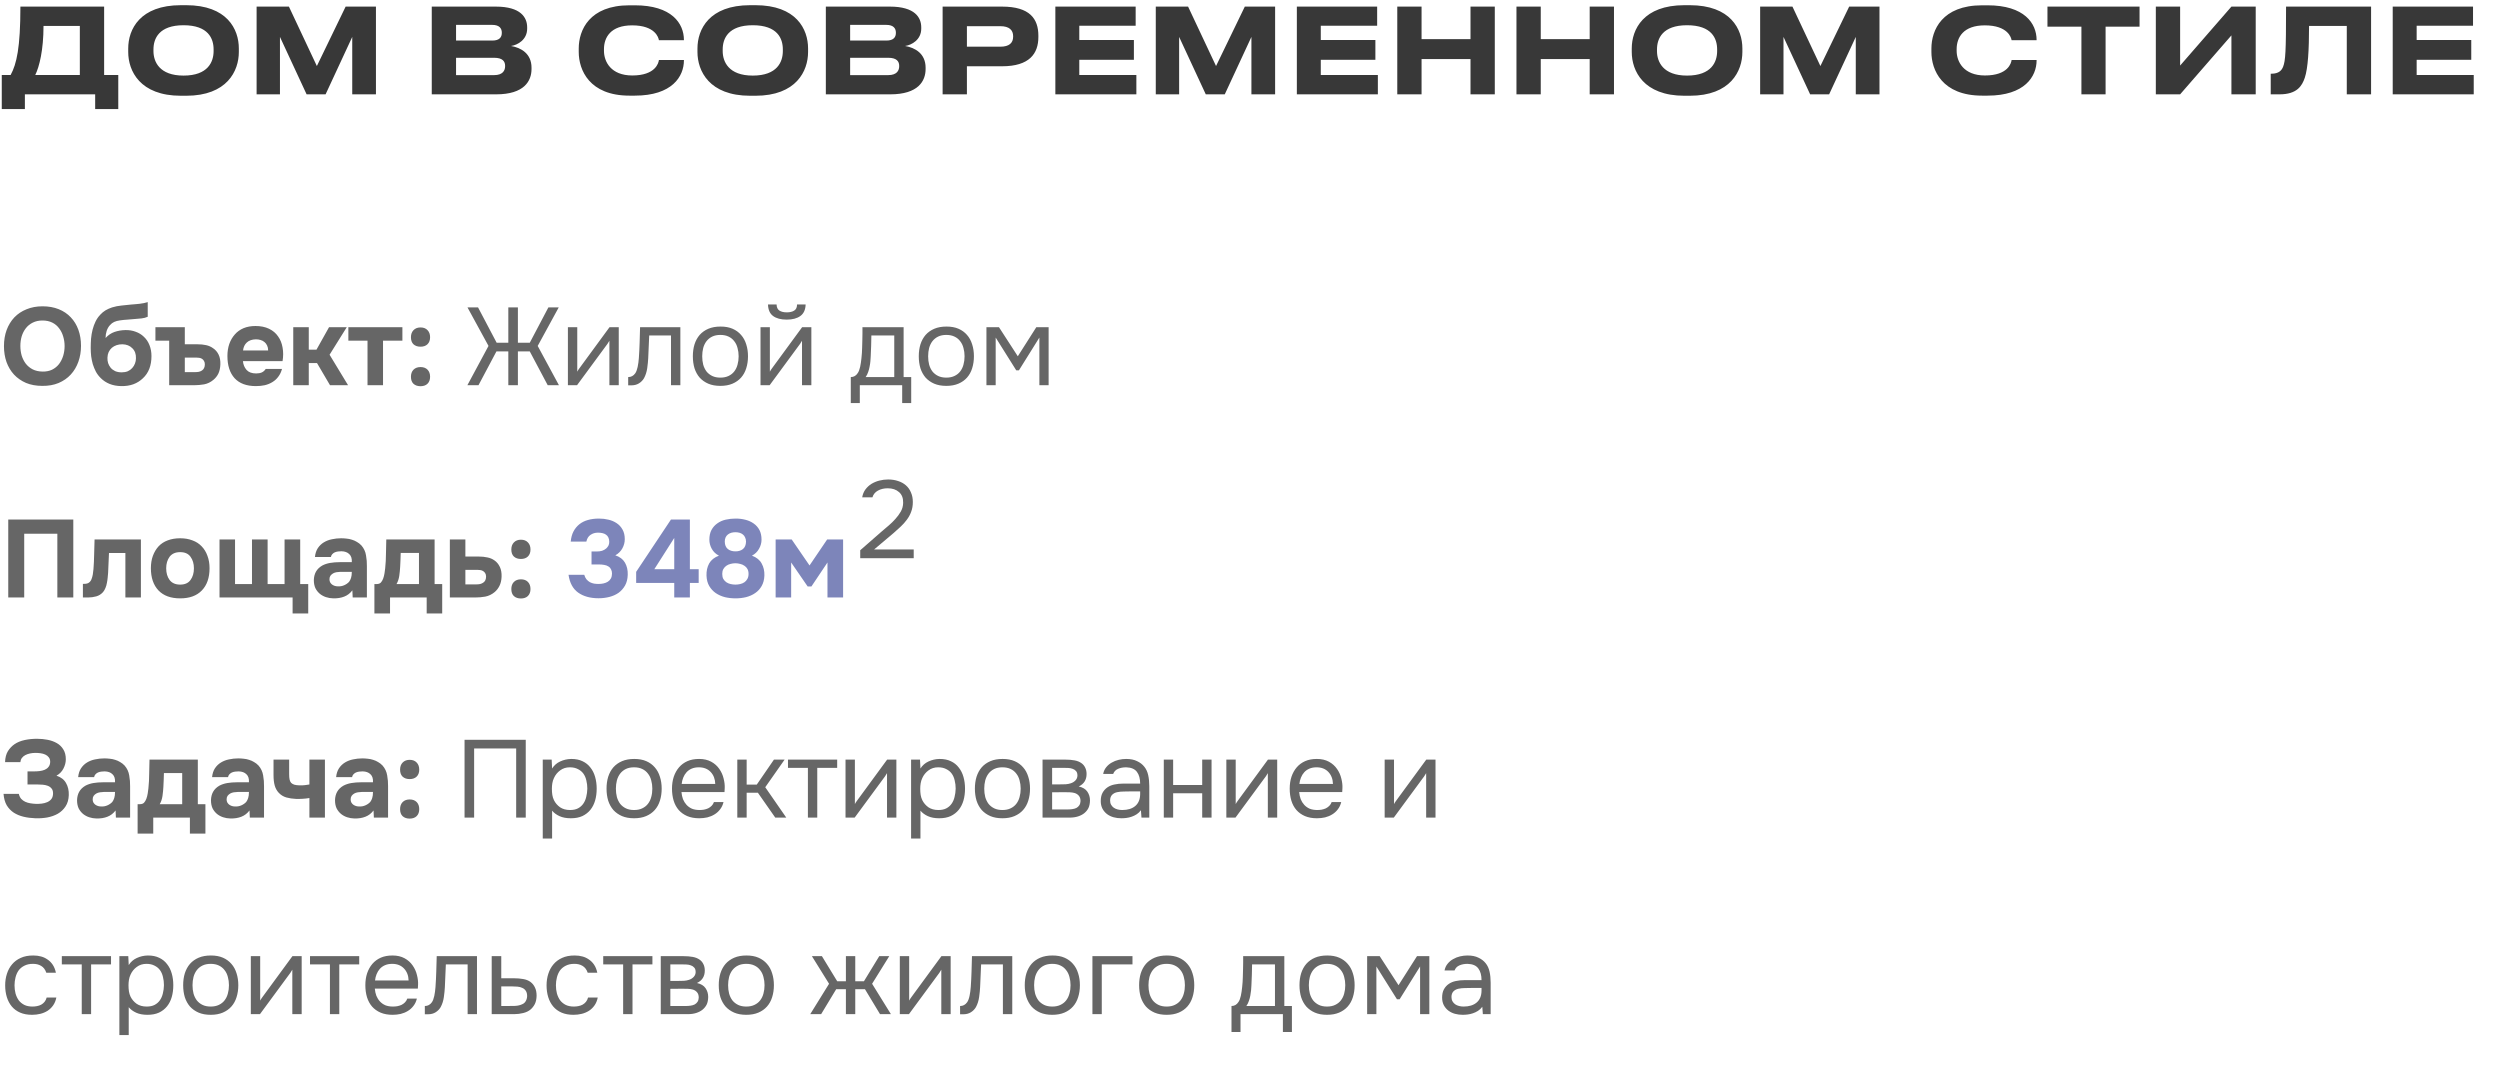 <?xml version="1.0" encoding="UTF-8"?> <svg xmlns="http://www.w3.org/2000/svg" width="318" height="136" viewBox="0 0 318 136" fill="none"><path d="M0.225 9.54H1.35C2.115 8.145 2.595 6.06 2.595 0.84H13.245V9.54H15.045V13.875H12.105V12H3.165V13.875H0.225V9.54ZM4.485 9.54H10.155V3.3H5.535C5.535 6.345 5.01 8.475 4.485 9.54ZM23.015 0.66H23.675C28.895 0.66 30.38 3.72 30.38 6.165V6.615C30.38 9.015 28.895 12.18 23.675 12.18H23.015C17.795 12.18 16.31 9.015 16.31 6.615V6.165C16.31 3.735 17.795 0.66 23.015 0.66ZM27.17 6.495V6.285C27.17 4.905 26.495 3.21 23.345 3.21C20.225 3.21 19.52 4.905 19.52 6.285V6.495C19.52 7.845 20.27 9.615 23.345 9.615C26.48 9.615 27.17 7.845 27.17 6.495ZM32.64 12V0.84H36.75L40.305 8.4L43.965 0.84H47.82V12H44.805V4.695L41.415 12H39L35.61 4.695V12H32.64ZM54.92 12V0.84H63.065C66.26 0.84 67.055 2.235 67.055 3.48V3.645C67.055 5.055 65.84 5.73 65 5.85C66.26 6.06 67.61 6.81 67.61 8.61V8.775C67.61 10.29 66.695 12 63.11 12H54.92ZM62.615 3.165H58.01V5.16H62.615C63.56 5.16 63.83 4.71 63.83 4.185V4.155C63.83 3.615 63.53 3.165 62.615 3.165ZM62.855 7.35H58.01V9.555H62.855C63.935 9.555 64.25 8.985 64.25 8.43V8.37C64.25 7.815 63.935 7.35 62.855 7.35ZM80.754 12.165H80.064C74.965 12.165 73.615 8.895 73.615 6.615V6.165C73.615 3.84 74.965 0.675 80.064 0.675H80.754C85.434 0.675 86.995 2.97 86.995 5.085V5.115H83.814C83.769 4.8 83.35 3.225 80.409 3.225C77.68 3.225 76.825 4.755 76.825 6.255V6.465C76.825 7.845 77.71 9.6 80.424 9.6C83.394 9.6 83.769 7.995 83.814 7.635H86.995V7.68C86.995 9.72 85.495 12.165 80.754 12.165ZM95.422 0.66H96.082C101.302 0.66 102.787 3.72 102.787 6.165V6.615C102.787 9.015 101.302 12.18 96.082 12.18H95.422C90.202 12.18 88.717 9.015 88.717 6.615V6.165C88.717 3.735 90.202 0.66 95.422 0.66ZM99.577 6.495V6.285C99.577 4.905 98.902 3.21 95.752 3.21C92.632 3.21 91.927 4.905 91.927 6.285V6.495C91.927 7.845 92.677 9.615 95.752 9.615C98.887 9.615 99.577 7.845 99.577 6.495ZM105.047 12V0.84H113.192C116.387 0.84 117.182 2.235 117.182 3.48V3.645C117.182 5.055 115.967 5.73 115.127 5.85C116.387 6.06 117.737 6.81 117.737 8.61V8.775C117.737 10.29 116.822 12 113.237 12H105.047ZM112.742 3.165H108.137V5.16H112.742C113.687 5.16 113.957 4.71 113.957 4.185V4.155C113.957 3.615 113.657 3.165 112.742 3.165ZM112.982 7.35H108.137V9.555H112.982C114.062 9.555 114.377 8.985 114.377 8.43V8.37C114.377 7.815 114.062 7.35 112.982 7.35ZM127.461 8.43H122.991V12H119.901V0.84H127.461C130.986 0.84 132.081 2.385 132.081 4.545V4.71C132.081 6.825 130.941 8.43 127.461 8.43ZM122.991 3.33V5.94H127.236C128.376 5.94 128.871 5.46 128.871 4.665V4.605C128.871 3.825 128.376 3.33 127.236 3.33H122.991ZM134.241 0.84H144.456V3.27H137.286V5.085H144.231V7.605H137.286V9.54H144.546V12H134.241V0.84ZM147.015 12V0.84H151.125L154.68 8.4L158.34 0.84H162.195V12H159.18V4.695L155.79 12H153.375L149.985 4.695V12H147.015ZM164.959 0.84H175.174V3.27H168.004V5.085H174.949V7.605H168.004V9.54H175.264V12H164.959V0.84ZM187.048 12V7.515H180.823V12H177.733V0.84H180.823V4.98H187.048V0.84H190.138V12H187.048ZM202.209 12V7.515H195.984V12H192.894V0.84H195.984V4.98H202.209V0.84H205.299V12H202.209ZM214.265 0.66H214.925C220.145 0.66 221.63 3.72 221.63 6.165V6.615C221.63 9.015 220.145 12.18 214.925 12.18H214.265C209.045 12.18 207.56 9.015 207.56 6.615V6.165C207.56 3.735 209.045 0.66 214.265 0.66ZM218.42 6.495V6.285C218.42 4.905 217.745 3.21 214.595 3.21C211.475 3.21 210.77 4.905 210.77 6.285V6.495C210.77 7.845 211.52 9.615 214.595 9.615C217.73 9.615 218.42 7.845 218.42 6.495ZM223.89 12V0.84H228L231.555 8.4L235.215 0.84H239.07V12H236.055V4.695L232.665 12H230.25L226.86 4.695V12H223.89ZM252.815 12.165H252.125C247.025 12.165 245.675 8.895 245.675 6.615V6.165C245.675 3.84 247.025 0.675 252.125 0.675H252.815C257.495 0.675 259.055 2.97 259.055 5.085V5.115H255.875C255.83 4.8 255.41 3.225 252.47 3.225C249.74 3.225 248.885 4.755 248.885 6.255V6.465C248.885 7.845 249.77 9.6 252.485 9.6C255.455 9.6 255.83 7.995 255.875 7.635H259.055V7.68C259.055 9.72 257.555 12.165 252.815 12.165ZM264.756 12V3.39H260.436V0.84H272.151V3.39H267.831V12H264.756ZM283.837 12V4.5L277.312 12H274.222V0.84H277.312V8.34L283.837 0.84H286.927V12H283.837ZM298.511 12V3.3H293.711C293.711 6.345 293.576 8.67 293.171 9.885C292.811 10.95 292.166 12 289.946 12H288.836V9.375H288.941C289.856 9.375 290.231 8.955 290.411 8.49C290.711 7.71 290.786 6.645 290.786 0.84H301.601V12H298.511ZM304.354 0.84H314.569V3.27H307.399V5.085H314.344V7.605H307.399V9.54H314.659V12H304.354V0.84Z" fill="#383838"></path><g opacity="0.6"><path d="M5.418 38.962C6.174 38.962 6.855 39.083 7.462 39.326C8.069 39.569 8.582 39.914 9.002 40.362C9.422 40.801 9.744 41.328 9.968 41.944C10.192 42.56 10.304 43.241 10.304 43.988C10.304 44.716 10.192 45.393 9.968 46.018C9.744 46.643 9.422 47.185 9.002 47.642C8.582 48.099 8.064 48.459 7.448 48.72C6.841 48.972 6.151 49.093 5.376 49.084C4.601 49.084 3.911 48.958 3.304 48.706C2.707 48.445 2.198 48.09 1.778 47.642C1.367 47.194 1.05 46.662 0.826 46.046C0.611 45.43 0.504 44.758 0.504 44.03C0.504 43.283 0.616 42.602 0.84 41.986C1.073 41.361 1.4 40.824 1.82 40.376C2.249 39.928 2.767 39.583 3.374 39.34C3.981 39.088 4.662 38.962 5.418 38.962ZM2.59 44.002C2.59 44.431 2.646 44.842 2.758 45.234C2.879 45.617 3.052 45.957 3.276 46.256C3.509 46.555 3.803 46.797 4.158 46.984C4.513 47.161 4.928 47.255 5.404 47.264C5.861 47.273 6.267 47.194 6.622 47.026C6.977 46.849 7.271 46.611 7.504 46.312C7.737 46.004 7.915 45.654 8.036 45.262C8.157 44.861 8.218 44.445 8.218 44.016C8.218 43.596 8.157 43.19 8.036 42.798C7.924 42.406 7.751 42.061 7.518 41.762C7.294 41.454 7.005 41.211 6.65 41.034C6.295 40.857 5.88 40.768 5.404 40.768C4.937 40.768 4.527 40.857 4.172 41.034C3.817 41.211 3.523 41.449 3.29 41.748C3.057 42.047 2.879 42.392 2.758 42.784C2.646 43.167 2.59 43.573 2.59 44.002ZM11.539 44.268C11.539 43.867 11.553 43.47 11.581 43.078C11.618 42.677 11.684 42.294 11.777 41.93C11.87 41.566 11.996 41.221 12.155 40.894C12.314 40.567 12.519 40.273 12.771 40.012C12.958 39.807 13.172 39.629 13.415 39.48C13.667 39.331 13.947 39.205 14.255 39.102C14.656 38.981 15.058 38.901 15.459 38.864C15.861 38.827 16.267 38.785 16.677 38.738C16.836 38.719 17.009 38.705 17.195 38.696C17.391 38.677 17.582 38.659 17.769 38.64C17.956 38.612 18.133 38.584 18.301 38.556C18.479 38.519 18.642 38.477 18.791 38.43V40.292C18.539 40.404 18.278 40.474 18.007 40.502C17.746 40.53 17.48 40.553 17.209 40.572C16.883 40.6 16.551 40.628 16.215 40.656C15.889 40.675 15.566 40.707 15.249 40.754C14.969 40.791 14.726 40.857 14.521 40.95C14.325 41.043 14.152 41.174 14.003 41.342C13.816 41.538 13.672 41.785 13.569 42.084C13.476 42.373 13.429 42.677 13.429 42.994C13.756 42.63 14.134 42.373 14.563 42.224C15.002 42.075 15.464 41.995 15.949 41.986C16.425 41.977 16.859 42.047 17.251 42.196C17.652 42.336 17.998 42.546 18.287 42.826C18.605 43.115 18.847 43.475 19.015 43.904C19.183 44.324 19.267 44.786 19.267 45.29C19.267 46.503 18.903 47.446 18.175 48.118C17.839 48.445 17.438 48.697 16.971 48.874C16.514 49.042 16 49.121 15.431 49.112C14.871 49.103 14.372 49.009 13.933 48.832C13.504 48.655 13.135 48.412 12.827 48.104C12.575 47.861 12.365 47.586 12.197 47.278C12.039 46.97 11.908 46.653 11.805 46.326C11.712 45.99 11.642 45.649 11.595 45.304C11.558 44.949 11.539 44.604 11.539 44.268ZM15.473 47.362C15.772 47.362 16.033 47.315 16.257 47.222C16.481 47.119 16.668 46.984 16.817 46.816C16.976 46.639 17.093 46.447 17.167 46.242C17.251 46.027 17.293 45.808 17.293 45.584C17.312 45.043 17.158 44.613 16.831 44.296C16.514 43.969 16.089 43.801 15.557 43.792C15.296 43.792 15.053 43.829 14.829 43.904C14.605 43.979 14.405 44.091 14.227 44.24C14.059 44.389 13.924 44.571 13.821 44.786C13.728 44.991 13.677 45.229 13.667 45.5C13.658 45.733 13.686 45.962 13.751 46.186C13.826 46.401 13.933 46.597 14.073 46.774C14.223 46.951 14.414 47.096 14.647 47.208C14.89 47.311 15.165 47.362 15.473 47.362ZM19.77 43.33V41.622H23.508V43.792H25.104C25.515 43.792 25.888 43.829 26.224 43.904C26.56 43.979 26.854 44.109 27.106 44.296C27.405 44.492 27.638 44.763 27.806 45.108C27.974 45.453 28.049 45.873 28.03 46.368C28.012 46.816 27.927 47.199 27.778 47.516C27.629 47.824 27.419 48.09 27.148 48.314C26.794 48.613 26.401 48.804 25.972 48.888C25.543 48.963 25.118 49 24.698 49H21.52V43.33H19.77ZM24.824 47.334C24.992 47.334 25.151 47.32 25.3 47.292C25.45 47.255 25.58 47.199 25.692 47.124C25.804 47.049 25.893 46.947 25.958 46.816C26.023 46.685 26.056 46.527 26.056 46.34C26.056 46.163 26.019 46.018 25.944 45.906C25.879 45.794 25.795 45.705 25.692 45.64C25.59 45.575 25.473 45.533 25.342 45.514C25.221 45.495 25.099 45.486 24.978 45.486H23.508V47.334H24.824ZM32.581 47.502C32.861 47.502 33.099 47.46 33.295 47.376C33.501 47.283 33.669 47.133 33.8 46.928H35.871C35.769 47.311 35.61 47.642 35.395 47.922C35.19 48.202 34.938 48.431 34.639 48.608C34.35 48.785 34.028 48.916 33.673 49C33.319 49.075 32.946 49.112 32.553 49.112C31.359 49.112 30.453 48.776 29.837 48.104C29.231 47.432 28.927 46.489 28.927 45.276C28.927 44.725 29.007 44.217 29.166 43.75C29.334 43.283 29.567 42.882 29.866 42.546C30.164 42.201 30.533 41.935 30.971 41.748C31.419 41.561 31.928 41.468 32.498 41.468C33.16 41.468 33.734 41.585 34.219 41.818C34.705 42.051 35.087 42.373 35.367 42.784C35.657 43.185 35.848 43.657 35.941 44.198C36.044 44.739 36.044 45.318 35.941 45.934H30.901C30.939 46.373 31.093 46.746 31.363 47.054C31.634 47.353 32.04 47.502 32.581 47.502ZM34.108 44.576C34.108 44.343 34.066 44.137 33.981 43.96C33.898 43.773 33.785 43.624 33.645 43.512C33.505 43.391 33.337 43.302 33.142 43.246C32.955 43.19 32.759 43.162 32.553 43.162C32.059 43.171 31.672 43.307 31.392 43.568C31.121 43.82 30.962 44.156 30.916 44.576H34.108ZM39.276 46.186V49H37.302V41.622H39.276V44.478H40.256L41.852 41.622H44.106L41.922 45.122L44.274 49H41.978L40.326 46.186H39.276ZM44.312 43.33V41.622H51.185V43.33H48.721V49H46.748V43.33H44.312ZM53.49 41.65C53.873 41.65 54.171 41.767 54.386 42C54.601 42.224 54.708 42.523 54.708 42.896C54.708 43.279 54.596 43.577 54.372 43.792C54.157 43.997 53.863 44.1 53.49 44.1C53.117 44.1 52.818 43.997 52.594 43.792C52.379 43.587 52.272 43.288 52.272 42.896C52.272 42.523 52.379 42.224 52.594 42C52.818 41.767 53.117 41.65 53.49 41.65ZM53.49 46.69C53.873 46.69 54.171 46.802 54.386 47.026C54.601 47.25 54.708 47.549 54.708 47.922C54.708 48.305 54.596 48.603 54.372 48.818C54.157 49.023 53.863 49.126 53.49 49.126C53.117 49.126 52.818 49.023 52.594 48.818C52.379 48.613 52.272 48.314 52.272 47.922C52.272 47.549 52.379 47.25 52.594 47.026C52.818 46.802 53.117 46.69 53.49 46.69ZM64.658 49V44.702H63.146L60.864 49H59.45L62.138 44.002L59.464 39.102H60.808L63.174 43.596H64.658V39.102H65.876V43.596H67.388L69.754 39.102H71.07L68.396 44.002L71.098 49H69.67L67.388 44.702H65.876V49H64.658ZM73.399 49H72.237V41.622H73.427V47.278C73.492 47.147 73.581 47.007 73.693 46.858C73.805 46.699 73.894 46.578 73.959 46.494L77.529 41.622H78.705V49H77.515V43.344C77.44 43.484 77.356 43.619 77.263 43.75C77.179 43.871 77.1 43.979 77.025 44.072L73.399 49ZM81.263 45.542C81.309 44.87 81.342 44.217 81.361 43.582C81.389 42.947 81.407 42.294 81.417 41.622H86.541V49H85.351V42.672H82.579L82.453 45.57C82.434 45.943 82.392 46.363 82.327 46.83C82.261 47.297 82.126 47.721 81.921 48.104C81.762 48.375 81.547 48.594 81.277 48.762C81.006 48.93 80.693 49.014 80.339 49.014H79.905V47.964C80.278 47.964 80.577 47.805 80.801 47.488C80.931 47.301 81.034 47.031 81.109 46.676C81.183 46.321 81.235 45.943 81.263 45.542ZM91.659 41.538C92.247 41.538 92.755 41.631 93.185 41.818C93.614 42.005 93.973 42.266 94.263 42.602C94.561 42.938 94.781 43.339 94.921 43.806C95.07 44.263 95.145 44.767 95.145 45.318C95.145 45.869 95.07 46.377 94.921 46.844C94.781 47.301 94.561 47.698 94.263 48.034C93.973 48.361 93.609 48.617 93.171 48.804C92.732 48.991 92.219 49.084 91.631 49.084C91.043 49.084 90.529 48.991 90.091 48.804C89.661 48.617 89.297 48.361 88.999 48.034C88.709 47.698 88.49 47.301 88.341 46.844C88.201 46.377 88.131 45.869 88.131 45.318C88.131 44.767 88.201 44.263 88.341 43.806C88.49 43.339 88.709 42.938 88.999 42.602C89.297 42.266 89.666 42.005 90.105 41.818C90.543 41.631 91.061 41.538 91.659 41.538ZM91.631 48.034C92.032 48.034 92.377 47.964 92.667 47.824C92.965 47.684 93.208 47.493 93.395 47.25C93.591 46.998 93.731 46.709 93.815 46.382C93.908 46.055 93.955 45.701 93.955 45.318C93.955 44.945 93.908 44.595 93.815 44.268C93.731 43.932 93.591 43.643 93.395 43.4C93.208 43.148 92.965 42.952 92.667 42.812C92.377 42.672 92.032 42.602 91.631 42.602C91.229 42.602 90.884 42.672 90.595 42.812C90.305 42.952 90.063 43.148 89.867 43.4C89.68 43.643 89.54 43.932 89.447 44.268C89.363 44.595 89.321 44.945 89.321 45.318C89.321 45.701 89.363 46.055 89.447 46.382C89.54 46.709 89.68 46.998 89.867 47.25C90.063 47.493 90.305 47.684 90.595 47.824C90.884 47.964 91.229 48.034 91.631 48.034ZM100.083 39.732C100.475 39.732 100.787 39.657 101.021 39.508C101.263 39.359 101.385 39.097 101.385 38.724H102.477C102.458 39.396 102.234 39.886 101.805 40.194C101.385 40.502 100.806 40.656 100.069 40.656C99.332 40.656 98.753 40.502 98.333 40.194C97.922 39.886 97.707 39.396 97.689 38.724H98.781C98.79 39.097 98.912 39.359 99.145 39.508C99.378 39.657 99.691 39.732 100.083 39.732ZM97.899 49H96.737V41.622H97.927V47.278C97.992 47.147 98.081 47.007 98.193 46.858C98.305 46.699 98.394 46.578 98.459 46.494L102.029 41.622H103.205V49H102.015V43.344C101.94 43.484 101.856 43.619 101.763 43.75C101.679 43.871 101.599 43.979 101.525 44.072L97.899 49ZM109.69 43.246C109.699 42.975 109.704 42.705 109.704 42.434C109.704 42.163 109.704 41.893 109.704 41.622H114.94V47.964H115.906V51.268H114.758V49H109.368V51.268H108.22V47.964C108.593 47.964 108.887 47.796 109.102 47.46C109.233 47.273 109.335 47.007 109.41 46.662C109.485 46.307 109.541 45.934 109.578 45.542C109.625 45.113 109.653 44.688 109.662 44.268C109.681 43.839 109.69 43.498 109.69 43.246ZM113.75 42.672H110.838C110.829 43.064 110.819 43.503 110.81 43.988C110.801 44.473 110.782 44.926 110.754 45.346C110.745 45.533 110.731 45.738 110.712 45.962C110.693 46.177 110.661 46.401 110.614 46.634C110.577 46.858 110.516 47.087 110.432 47.32C110.357 47.553 110.25 47.768 110.11 47.964H113.75V42.672ZM120.397 41.538C120.985 41.538 121.494 41.631 121.923 41.818C122.352 42.005 122.712 42.266 123.001 42.602C123.3 42.938 123.519 43.339 123.659 43.806C123.808 44.263 123.883 44.767 123.883 45.318C123.883 45.869 123.808 46.377 123.659 46.844C123.519 47.301 123.3 47.698 123.001 48.034C122.712 48.361 122.348 48.617 121.909 48.804C121.47 48.991 120.957 49.084 120.369 49.084C119.781 49.084 119.268 48.991 118.829 48.804C118.4 48.617 118.036 48.361 117.737 48.034C117.448 47.698 117.228 47.301 117.079 46.844C116.939 46.377 116.869 45.869 116.869 45.318C116.869 44.767 116.939 44.263 117.079 43.806C117.228 43.339 117.448 42.938 117.737 42.602C118.036 42.266 118.404 42.005 118.843 41.818C119.282 41.631 119.8 41.538 120.397 41.538ZM120.369 48.034C120.77 48.034 121.116 47.964 121.405 47.824C121.704 47.684 121.946 47.493 122.133 47.25C122.329 46.998 122.469 46.709 122.553 46.382C122.646 46.055 122.693 45.701 122.693 45.318C122.693 44.945 122.646 44.595 122.553 44.268C122.469 43.932 122.329 43.643 122.133 43.4C121.946 43.148 121.704 42.952 121.405 42.812C121.116 42.672 120.77 42.602 120.369 42.602C119.968 42.602 119.622 42.672 119.333 42.812C119.044 42.952 118.801 43.148 118.605 43.4C118.418 43.643 118.278 43.932 118.185 44.268C118.101 44.595 118.059 44.945 118.059 45.318C118.059 45.701 118.101 46.055 118.185 46.382C118.278 46.709 118.418 46.998 118.605 47.25C118.801 47.493 119.044 47.684 119.333 47.824C119.622 47.964 119.968 48.034 120.369 48.034ZM125.475 41.622H127.071L129.465 45.318L131.817 41.622H133.385V49H132.209V42.938L129.605 47.11H129.269L126.651 42.938V49H125.475V41.622Z" fill="black"></path></g><g opacity="0.6"><path d="M9.324 66.088V76H7.294V67.894H3.08V76H1.05V66.088H9.324ZM17.923 68.622V76H15.949V70.344H13.863C13.844 70.764 13.826 71.184 13.807 71.604C13.798 72.024 13.779 72.449 13.751 72.878C13.732 73.074 13.714 73.279 13.695 73.494C13.676 73.709 13.644 73.928 13.597 74.152C13.56 74.376 13.499 74.586 13.415 74.782C13.34 74.978 13.238 75.155 13.107 75.314C12.864 75.585 12.575 75.767 12.239 75.86C11.903 75.953 11.558 76 11.203 76H10.545V74.264H10.741C10.984 74.264 11.175 74.213 11.315 74.11C11.464 73.998 11.572 73.853 11.637 73.676C11.712 73.489 11.768 73.289 11.805 73.074C11.842 72.85 11.87 72.621 11.889 72.388C11.936 71.8 11.964 71.198 11.973 70.582C11.992 69.966 12.01 69.313 12.029 68.622H17.923ZM22.917 76.112C21.723 76.112 20.803 75.776 20.159 75.104C19.515 74.423 19.193 73.48 19.193 72.276C19.193 71.697 19.277 71.175 19.445 70.708C19.622 70.232 19.865 69.826 20.173 69.49C20.491 69.154 20.878 68.902 21.335 68.734C21.802 68.557 22.329 68.468 22.917 68.468C23.496 68.468 24.014 68.557 24.471 68.734C24.938 68.902 25.33 69.154 25.647 69.49C25.974 69.826 26.221 70.232 26.389 70.708C26.567 71.175 26.655 71.697 26.655 72.276C26.655 73.489 26.328 74.432 25.675 75.104C25.031 75.776 24.112 76.112 22.917 76.112ZM22.917 70.232C22.32 70.232 21.872 70.428 21.573 70.82C21.284 71.212 21.139 71.702 21.139 72.29C21.139 72.887 21.284 73.382 21.573 73.774C21.872 74.166 22.32 74.362 22.917 74.362C23.515 74.362 23.953 74.166 24.233 73.774C24.523 73.382 24.667 72.887 24.667 72.29C24.667 71.702 24.523 71.212 24.233 70.82C23.953 70.428 23.515 70.232 22.917 70.232ZM27.923 76V68.622H29.897V74.292H32.053V68.622H34.041V74.292H36.197V68.622H38.185V74.292H39.207V78.03H37.219V76H27.923ZM44.82 75.09C44.54 75.463 44.195 75.729 43.784 75.888C43.383 76.047 42.921 76.121 42.398 76.112C41.717 76.093 41.148 75.902 40.69 75.538C40.448 75.333 40.256 75.09 40.116 74.81C39.986 74.521 39.92 74.18 39.92 73.788C39.93 73.387 40.018 73.032 40.186 72.724C40.364 72.407 40.63 72.145 40.984 71.94C41.283 71.781 41.619 71.669 41.992 71.604C42.375 71.539 42.79 71.506 43.238 71.506H44.75C44.778 71.049 44.671 70.708 44.428 70.484C44.195 70.251 43.864 70.129 43.434 70.12C43.294 70.12 43.15 70.129 43 70.148C42.851 70.167 42.711 70.204 42.58 70.26C42.459 70.316 42.352 70.395 42.258 70.498C42.174 70.591 42.118 70.708 42.09 70.848H40.06C40.107 70.4 40.228 70.027 40.424 69.728C40.63 69.42 40.886 69.173 41.194 68.986C41.502 68.799 41.843 68.669 42.216 68.594C42.599 68.51 42.991 68.468 43.392 68.468C43.616 68.468 43.845 68.482 44.078 68.51C44.312 68.529 44.54 68.575 44.764 68.65C44.988 68.715 45.198 68.809 45.394 68.93C45.6 69.042 45.791 69.191 45.968 69.378C46.286 69.742 46.482 70.162 46.556 70.638C46.64 71.105 46.678 71.562 46.668 72.01V76H44.862L44.82 75.09ZM44.75 72.738H43.308C43.168 72.738 43.01 72.752 42.832 72.78C42.655 72.808 42.501 72.859 42.37 72.934C42.24 73.009 42.128 73.107 42.034 73.228C41.95 73.349 41.908 73.499 41.908 73.676C41.908 73.825 41.936 73.956 41.992 74.068C42.058 74.18 42.137 74.273 42.23 74.348C42.333 74.423 42.454 74.483 42.594 74.53C42.734 74.567 42.874 74.586 43.014 74.586C43.285 74.595 43.537 74.549 43.77 74.446C44.013 74.343 44.223 74.199 44.4 74.012C44.512 73.863 44.596 73.695 44.652 73.508C44.718 73.312 44.75 73.055 44.75 72.738ZM55.282 68.622V74.292H56.248V78.03H54.274V76H49.612V78.03H47.624V74.292H47.904C48.137 74.292 48.314 74.231 48.436 74.11C48.557 73.979 48.655 73.816 48.73 73.62C48.814 73.396 48.874 73.158 48.912 72.906C48.949 72.654 48.977 72.444 48.996 72.276C49.061 71.651 49.094 71.044 49.094 70.456C49.103 69.859 49.117 69.247 49.136 68.622H55.282ZM53.294 74.292V70.33H50.97C50.97 70.619 50.96 70.913 50.942 71.212C50.932 71.511 50.918 71.809 50.9 72.108C50.881 72.463 50.844 72.841 50.788 73.242C50.732 73.634 50.615 73.984 50.438 74.292H53.294ZM59.196 68.622V70.792H60.876C61.286 70.792 61.66 70.829 61.995 70.904C62.331 70.969 62.63 71.095 62.892 71.282C63.181 71.478 63.41 71.753 63.578 72.108C63.745 72.453 63.82 72.873 63.801 73.368C63.783 73.816 63.694 74.199 63.535 74.516C63.386 74.824 63.181 75.09 62.919 75.314C62.556 75.613 62.159 75.804 61.73 75.888C61.309 75.963 60.885 76 60.456 76H57.221V68.622H59.196ZM60.581 74.334C60.749 74.334 60.908 74.32 61.057 74.292C61.207 74.255 61.337 74.199 61.45 74.124C61.571 74.049 61.664 73.947 61.73 73.816C61.795 73.685 61.828 73.527 61.828 73.34C61.828 73.163 61.79 73.018 61.715 72.906C61.65 72.794 61.562 72.705 61.45 72.64C61.347 72.575 61.23 72.533 61.099 72.514C60.978 72.495 60.857 72.486 60.736 72.486H59.196V74.334H60.581ZM66.26 68.65C66.642 68.65 66.941 68.767 67.156 69C67.37 69.224 67.478 69.523 67.478 69.896C67.478 70.279 67.365 70.577 67.141 70.792C66.927 70.997 66.633 71.1 66.26 71.1C65.886 71.1 65.588 70.997 65.364 70.792C65.149 70.587 65.041 70.288 65.041 69.896C65.041 69.523 65.149 69.224 65.364 69C65.588 68.767 65.886 68.65 66.26 68.65ZM66.26 73.69C66.642 73.69 66.941 73.802 67.156 74.026C67.37 74.25 67.478 74.549 67.478 74.922C67.478 75.305 67.365 75.603 67.141 75.818C66.927 76.023 66.633 76.126 66.26 76.126C65.886 76.126 65.588 76.023 65.364 75.818C65.149 75.613 65.041 75.314 65.041 74.922C65.041 74.549 65.149 74.25 65.364 74.026C65.588 73.802 65.886 73.69 66.26 73.69Z" fill="black"></path><path d="M72.597 68.888C72.644 68.384 72.761 67.955 72.947 67.6C73.134 67.245 73.381 66.942 73.689 66.69C74.007 66.438 74.371 66.256 74.781 66.144C75.201 66.023 75.673 65.962 76.195 65.962C76.615 65.962 77.012 66.009 77.385 66.102C77.768 66.186 78.113 66.331 78.421 66.536C78.739 66.741 78.991 67.012 79.177 67.348C79.373 67.684 79.471 68.095 79.471 68.58C79.471 68.991 79.369 69.383 79.163 69.756C78.958 70.129 78.659 70.423 78.267 70.638C78.837 70.825 79.247 71.137 79.499 71.576C79.751 72.015 79.868 72.528 79.849 73.116C79.831 73.657 79.714 74.115 79.499 74.488C79.285 74.861 79.009 75.169 78.673 75.412C78.337 75.645 77.95 75.818 77.511 75.93C77.073 76.042 76.615 76.098 76.139 76.098C75.085 76.098 74.221 75.86 73.549 75.384C72.877 74.908 72.467 74.152 72.317 73.116H74.319C74.385 73.349 74.478 73.541 74.599 73.69C74.73 73.839 74.875 73.961 75.033 74.054C75.201 74.138 75.379 74.199 75.565 74.236C75.752 74.264 75.943 74.278 76.139 74.278C76.363 74.278 76.578 74.255 76.783 74.208C76.989 74.161 77.171 74.087 77.329 73.984C77.488 73.881 77.614 73.746 77.707 73.578C77.801 73.401 77.847 73.186 77.847 72.934C77.847 72.747 77.805 72.575 77.721 72.416C77.647 72.257 77.544 72.141 77.413 72.066C77.245 71.954 77.059 71.884 76.853 71.856C76.657 71.819 76.452 71.8 76.237 71.8H75.243V70.148H75.915C76.158 70.148 76.377 70.12 76.573 70.064C76.769 69.999 76.947 69.901 77.105 69.77C77.217 69.667 77.311 69.551 77.385 69.42C77.46 69.28 77.497 69.117 77.497 68.93C77.497 68.706 77.46 68.519 77.385 68.37C77.311 68.211 77.208 68.09 77.077 68.006C76.947 67.913 76.793 67.847 76.615 67.81C76.438 67.773 76.251 67.754 76.055 67.754C75.701 67.754 75.388 67.847 75.117 68.034C74.847 68.211 74.669 68.496 74.585 68.888H72.597ZM87.752 72.402H88.872V74.152H87.752V76H85.764V74.152H80.92V72.738L85.344 66.088H87.752V72.402ZM83.23 72.402H85.764V68.426L83.23 72.402ZM97.231 73.214C97.212 73.727 97.095 74.171 96.881 74.544C96.675 74.908 96.4 75.207 96.055 75.44C95.719 75.673 95.331 75.846 94.893 75.958C94.463 76.061 94.02 76.112 93.563 76.112C93.096 76.112 92.643 76.061 92.205 75.958C91.775 75.846 91.388 75.673 91.043 75.44C90.707 75.207 90.431 74.908 90.217 74.544C90.002 74.18 89.885 73.737 89.867 73.214C89.848 72.635 89.96 72.122 90.203 71.674C90.455 71.226 90.87 70.895 91.449 70.68C91.047 70.475 90.744 70.185 90.539 69.812C90.333 69.439 90.231 69.051 90.231 68.65C90.231 68.165 90.319 67.754 90.497 67.418C90.683 67.073 90.931 66.793 91.239 66.578C91.547 66.354 91.901 66.195 92.303 66.102C92.713 66.009 93.138 65.962 93.577 65.962C94.015 65.962 94.431 66.013 94.823 66.116C95.224 66.219 95.574 66.377 95.873 66.592C96.181 66.807 96.423 67.082 96.601 67.418C96.778 67.754 96.867 68.165 96.867 68.65C96.867 69.051 96.759 69.439 96.545 69.812C96.339 70.185 96.041 70.475 95.649 70.68C96.227 70.895 96.638 71.226 96.881 71.674C97.133 72.122 97.249 72.635 97.231 73.214ZM93.549 67.698C93.362 67.698 93.185 67.721 93.017 67.768C92.858 67.815 92.713 67.889 92.583 67.992C92.461 68.085 92.363 68.211 92.289 68.37C92.223 68.519 92.191 68.697 92.191 68.902C92.2 69.322 92.331 69.635 92.583 69.84C92.835 70.036 93.157 70.134 93.549 70.134C93.941 70.134 94.258 70.036 94.501 69.84C94.753 69.635 94.883 69.322 94.893 68.902C94.893 68.697 94.855 68.519 94.781 68.37C94.715 68.211 94.622 68.085 94.501 67.992C94.379 67.889 94.235 67.815 94.067 67.768C93.899 67.721 93.726 67.698 93.549 67.698ZM95.215 73.004C95.215 72.752 95.168 72.542 95.075 72.374C94.981 72.206 94.855 72.071 94.697 71.968C94.538 71.856 94.356 71.777 94.151 71.73C93.955 71.674 93.749 71.646 93.535 71.646C93.329 71.646 93.124 71.674 92.919 71.73C92.723 71.777 92.545 71.856 92.387 71.968C92.237 72.071 92.111 72.211 92.009 72.388C91.915 72.556 91.869 72.761 91.869 73.004C91.869 73.256 91.915 73.471 92.009 73.648C92.111 73.816 92.242 73.956 92.401 74.068C92.559 74.171 92.737 74.245 92.933 74.292C93.138 74.339 93.343 74.362 93.549 74.362C93.754 74.362 93.955 74.339 94.151 74.292C94.356 74.245 94.533 74.171 94.683 74.068C94.841 73.956 94.967 73.816 95.061 73.648C95.163 73.471 95.215 73.256 95.215 73.004ZM102.735 74.6L100.635 71.548V76H98.661V68.622H100.705L102.973 71.926L105.213 68.622H107.243V76H105.255V71.548L103.211 74.6H102.735Z" fill="#26348C"></path></g><path opacity="0.6" d="M112.22 67.542C112.472 67.327 112.747 67.094 113.046 66.842C113.354 66.581 113.639 66.301 113.9 66.002C114.171 65.703 114.399 65.391 114.586 65.064C114.773 64.728 114.871 64.364 114.88 63.972C114.899 63.375 114.726 62.917 114.362 62.6C113.998 62.273 113.517 62.11 112.92 62.11C112.444 62.11 112.029 62.208 111.674 62.404C111.319 62.6 111.086 62.885 110.974 63.258H109.672C109.737 62.875 109.873 62.544 110.078 62.264C110.293 61.975 110.549 61.737 110.848 61.55C111.156 61.363 111.492 61.223 111.856 61.13C112.22 61.037 112.593 60.99 112.976 60.99C113.433 60.99 113.853 61.055 114.236 61.186C114.619 61.307 114.95 61.489 115.23 61.732C115.51 61.975 115.725 62.278 115.874 62.642C116.033 62.997 116.112 63.403 116.112 63.86C116.112 64.317 116.042 64.728 115.902 65.092C115.771 65.456 115.589 65.792 115.356 66.1C115.132 66.408 114.875 66.697 114.586 66.968C114.297 67.239 113.998 67.509 113.69 67.78L111.184 69.894H116.224V71H109.42V69.992L112.22 67.542Z" fill="black"></path><g opacity="0.6"><path d="M2.394 100.976C2.45 101.228 2.548 101.438 2.688 101.606C2.837 101.765 3.01 101.891 3.206 101.984C3.411 102.077 3.631 102.143 3.864 102.18C4.097 102.217 4.321 102.241 4.536 102.25C4.769 102.259 5.017 102.25 5.278 102.222C5.539 102.194 5.777 102.133 5.992 102.04C6.216 101.947 6.398 101.811 6.538 101.634C6.678 101.447 6.748 101.205 6.748 100.906C6.748 100.645 6.683 100.439 6.552 100.29C6.431 100.141 6.272 100.029 6.076 99.954C5.88 99.879 5.665 99.833 5.432 99.814C5.208 99.795 4.998 99.786 4.802 99.786H3.5V98.12H4.382C4.597 98.12 4.821 98.106 5.054 98.078C5.287 98.05 5.502 97.994 5.698 97.91C5.894 97.826 6.053 97.705 6.174 97.546C6.305 97.387 6.375 97.177 6.384 96.916C6.384 96.673 6.323 96.477 6.202 96.328C6.09 96.179 5.941 96.062 5.754 95.978C5.567 95.894 5.362 95.838 5.138 95.81C4.923 95.782 4.718 95.768 4.522 95.768C4.279 95.768 4.046 95.791 3.822 95.838C3.598 95.885 3.397 95.955 3.22 96.048C3.043 96.141 2.898 96.263 2.786 96.412C2.674 96.561 2.609 96.739 2.59 96.944H0.644C0.663 96.375 0.784 95.908 1.008 95.544C1.241 95.18 1.521 94.886 1.848 94.662C2.203 94.419 2.637 94.242 3.15 94.13C3.673 94.018 4.214 93.967 4.774 93.976C5.203 93.976 5.633 94.018 6.062 94.102C6.491 94.186 6.879 94.326 7.224 94.522C7.569 94.718 7.845 94.984 8.05 95.32C8.265 95.656 8.372 96.076 8.372 96.58C8.372 96.981 8.269 97.378 8.064 97.77C7.868 98.153 7.574 98.451 7.182 98.666C7.751 98.853 8.157 99.165 8.4 99.604C8.652 100.043 8.769 100.551 8.75 101.13C8.731 101.709 8.591 102.194 8.33 102.586C8.078 102.969 7.751 103.277 7.35 103.51C6.949 103.734 6.496 103.893 5.992 103.986C5.497 104.07 4.998 104.103 4.494 104.084C3.962 104.065 3.463 104 2.996 103.888C2.529 103.776 2.114 103.603 1.75 103.37C1.386 103.127 1.087 102.815 0.854 102.432C0.63 102.04 0.495 101.555 0.448 100.976H2.394ZM14.701 103.09C14.421 103.463 14.076 103.729 13.665 103.888C13.264 104.047 12.802 104.121 12.279 104.112C11.598 104.093 11.028 103.902 10.571 103.538C10.329 103.333 10.137 103.09 9.997 102.81C9.867 102.521 9.801 102.18 9.801 101.788C9.811 101.387 9.899 101.032 10.067 100.724C10.245 100.407 10.511 100.145 10.865 99.94C11.164 99.781 11.5 99.669 11.873 99.604C12.256 99.539 12.671 99.506 13.119 99.506H14.631C14.659 99.049 14.552 98.708 14.309 98.484C14.076 98.251 13.745 98.129 13.315 98.12C13.175 98.12 13.03 98.129 12.881 98.148C12.732 98.167 12.592 98.204 12.461 98.26C12.34 98.316 12.232 98.395 12.139 98.498C12.055 98.591 11.999 98.708 11.971 98.848H9.941C9.988 98.4 10.109 98.027 10.305 97.728C10.511 97.42 10.767 97.173 11.075 96.986C11.383 96.799 11.724 96.669 12.097 96.594C12.48 96.51 12.872 96.468 13.273 96.468C13.497 96.468 13.726 96.482 13.959 96.51C14.193 96.529 14.421 96.575 14.645 96.65C14.869 96.715 15.079 96.809 15.275 96.93C15.48 97.042 15.672 97.191 15.849 97.378C16.166 97.742 16.363 98.162 16.437 98.638C16.521 99.105 16.558 99.562 16.549 100.01V104H14.743L14.701 103.09ZM14.631 100.738H13.189C13.049 100.738 12.89 100.752 12.713 100.78C12.536 100.808 12.382 100.859 12.251 100.934C12.12 101.009 12.008 101.107 11.915 101.228C11.831 101.349 11.789 101.499 11.789 101.676C11.789 101.825 11.817 101.956 11.873 102.068C11.938 102.18 12.018 102.273 12.111 102.348C12.214 102.423 12.335 102.483 12.475 102.53C12.615 102.567 12.755 102.586 12.895 102.586C13.166 102.595 13.418 102.549 13.651 102.446C13.894 102.343 14.104 102.199 14.281 102.012C14.393 101.863 14.477 101.695 14.533 101.508C14.598 101.312 14.631 101.055 14.631 100.738ZM25.163 96.622V102.292H26.129V106.03H24.155V104H19.493V106.03H17.505V102.292H17.785C18.018 102.292 18.195 102.231 18.317 102.11C18.438 101.979 18.536 101.816 18.611 101.62C18.695 101.396 18.755 101.158 18.793 100.906C18.83 100.654 18.858 100.444 18.877 100.276C18.942 99.651 18.975 99.044 18.975 98.456C18.984 97.859 18.998 97.247 19.017 96.622H25.163ZM23.175 102.292V98.33H20.851C20.851 98.619 20.841 98.913 20.823 99.212C20.813 99.511 20.799 99.809 20.781 100.108C20.762 100.463 20.725 100.841 20.669 101.242C20.613 101.634 20.496 101.984 20.319 102.292H23.175ZM31.736 103.09C31.456 103.463 31.111 103.729 30.7 103.888C30.299 104.047 29.837 104.121 29.314 104.112C28.633 104.093 28.064 103.902 27.606 103.538C27.364 103.333 27.172 103.09 27.032 102.81C26.902 102.521 26.836 102.18 26.836 101.788C26.846 101.387 26.934 101.032 27.102 100.724C27.28 100.407 27.546 100.145 27.9 99.94C28.199 99.781 28.535 99.669 28.908 99.604C29.291 99.539 29.706 99.506 30.154 99.506H31.666C31.694 99.049 31.587 98.708 31.344 98.484C31.111 98.251 30.78 98.129 30.35 98.12C30.21 98.12 30.066 98.129 29.916 98.148C29.767 98.167 29.627 98.204 29.496 98.26C29.375 98.316 29.268 98.395 29.174 98.498C29.09 98.591 29.034 98.708 29.006 98.848H26.976C27.023 98.4 27.144 98.027 27.34 97.728C27.546 97.42 27.802 97.173 28.11 96.986C28.418 96.799 28.759 96.669 29.132 96.594C29.515 96.51 29.907 96.468 30.308 96.468C30.532 96.468 30.761 96.482 30.994 96.51C31.228 96.529 31.456 96.575 31.68 96.65C31.904 96.715 32.114 96.809 32.31 96.93C32.516 97.042 32.707 97.191 32.884 97.378C33.202 97.742 33.398 98.162 33.472 98.638C33.556 99.105 33.594 99.562 33.584 100.01V104H31.778L31.736 103.09ZM31.666 100.738H30.224C30.084 100.738 29.926 100.752 29.748 100.78C29.571 100.808 29.417 100.859 29.286 100.934C29.156 101.009 29.044 101.107 28.95 101.228C28.866 101.349 28.824 101.499 28.824 101.676C28.824 101.825 28.852 101.956 28.908 102.068C28.974 102.18 29.053 102.273 29.146 102.348C29.249 102.423 29.37 102.483 29.51 102.53C29.65 102.567 29.79 102.586 29.93 102.586C30.201 102.595 30.453 102.549 30.686 102.446C30.929 102.343 31.139 102.199 31.316 102.012C31.428 101.863 31.512 101.695 31.568 101.508C31.634 101.312 31.666 101.055 31.666 100.738ZM34.792 96.622H36.78V98.498C36.78 98.759 36.798 98.979 36.836 99.156C36.873 99.333 36.938 99.473 37.032 99.576C37.134 99.679 37.27 99.758 37.438 99.814C37.606 99.861 37.825 99.889 38.096 99.898C38.31 99.907 38.539 99.898 38.782 99.87C39.024 99.833 39.216 99.805 39.356 99.786V96.622H41.33V104H39.356V101.508C39.094 101.555 38.814 101.587 38.516 101.606C38.226 101.625 37.928 101.629 37.62 101.62C37.209 101.601 36.812 101.541 36.43 101.438C36.047 101.326 35.72 101.125 35.45 100.836C35.216 100.584 35.048 100.281 34.946 99.926C34.843 99.562 34.792 99.109 34.792 98.568V96.622ZM47.514 103.09C47.234 103.463 46.888 103.729 46.478 103.888C46.076 104.047 45.614 104.121 45.092 104.112C44.41 104.093 43.841 103.902 43.384 103.538C43.141 103.333 42.95 103.09 42.81 102.81C42.679 102.521 42.614 102.18 42.614 101.788C42.623 101.387 42.712 101.032 42.88 100.724C43.057 100.407 43.323 100.145 43.678 99.94C43.976 99.781 44.312 99.669 44.686 99.604C45.068 99.539 45.484 99.506 45.932 99.506H47.444C47.472 99.049 47.364 98.708 47.122 98.484C46.888 98.251 46.557 98.129 46.128 98.12C45.988 98.12 45.843 98.129 45.694 98.148C45.544 98.167 45.404 98.204 45.274 98.26C45.152 98.316 45.045 98.395 44.952 98.498C44.868 98.591 44.812 98.708 44.784 98.848H42.754C42.8 98.4 42.922 98.027 43.118 97.728C43.323 97.42 43.58 97.173 43.888 96.986C44.196 96.799 44.536 96.669 44.91 96.594C45.292 96.51 45.684 96.468 46.086 96.468C46.31 96.468 46.538 96.482 46.772 96.51C47.005 96.529 47.234 96.575 47.458 96.65C47.682 96.715 47.892 96.809 48.088 96.93C48.293 97.042 48.484 97.191 48.662 97.378C48.979 97.742 49.175 98.162 49.25 98.638C49.334 99.105 49.371 99.562 49.362 100.01V104H47.556L47.514 103.09ZM47.444 100.738H46.002C45.862 100.738 45.703 100.752 45.526 100.78C45.348 100.808 45.194 100.859 45.064 100.934C44.933 101.009 44.821 101.107 44.728 101.228C44.644 101.349 44.602 101.499 44.602 101.676C44.602 101.825 44.63 101.956 44.686 102.068C44.751 102.18 44.83 102.273 44.924 102.348C45.026 102.423 45.148 102.483 45.288 102.53C45.428 102.567 45.568 102.586 45.708 102.586C45.978 102.595 46.23 102.549 46.464 102.446C46.706 102.343 46.916 102.199 47.094 102.012C47.206 101.863 47.29 101.695 47.346 101.508C47.411 101.312 47.444 101.055 47.444 100.738ZM52.109 96.65C52.492 96.65 52.79 96.767 53.005 97C53.22 97.224 53.327 97.523 53.327 97.896C53.327 98.279 53.215 98.577 52.991 98.792C52.776 98.997 52.482 99.1 52.109 99.1C51.736 99.1 51.437 98.997 51.213 98.792C50.998 98.587 50.891 98.288 50.891 97.896C50.891 97.523 50.998 97.224 51.213 97C51.437 96.767 51.736 96.65 52.109 96.65ZM52.109 101.69C52.492 101.69 52.79 101.802 53.005 102.026C53.22 102.25 53.327 102.549 53.327 102.922C53.327 103.305 53.215 103.603 52.991 103.818C52.776 104.023 52.482 104.126 52.109 104.126C51.736 104.126 51.437 104.023 51.213 103.818C50.998 103.613 50.891 103.314 50.891 102.922C50.891 102.549 50.998 102.25 51.213 102.026C51.437 101.802 51.736 101.69 52.109 101.69ZM66.875 104H65.657V95.208H60.309V104H59.091V94.102H66.875V104ZM70.228 106.66H69.038V96.622H70.172L70.228 97.756C70.48 97.355 70.82 97.056 71.25 96.86C71.688 96.655 72.16 96.547 72.664 96.538C73.233 96.538 73.714 96.636 74.106 96.832C74.507 97.019 74.838 97.285 75.1 97.63C75.37 97.966 75.571 98.367 75.702 98.834C75.832 99.291 75.898 99.786 75.898 100.318C75.898 100.859 75.832 101.359 75.702 101.816C75.571 102.273 75.37 102.67 75.1 103.006C74.829 103.342 74.488 103.608 74.078 103.804C73.667 103.991 73.177 104.084 72.608 104.084C72.048 104.084 71.572 103.995 71.18 103.818C70.788 103.641 70.47 103.407 70.228 103.118V106.66ZM72.51 103.034C72.911 103.034 73.247 102.964 73.518 102.824C73.798 102.675 74.022 102.479 74.19 102.236C74.367 101.984 74.493 101.695 74.568 101.368C74.652 101.041 74.698 100.691 74.708 100.318C74.708 99.945 74.666 99.595 74.582 99.268C74.507 98.932 74.381 98.643 74.204 98.4C74.026 98.157 73.793 97.966 73.504 97.826C73.224 97.677 72.883 97.602 72.482 97.602C72.006 97.602 71.595 97.733 71.25 97.994C70.904 98.246 70.643 98.568 70.466 98.96C70.363 99.175 70.293 99.399 70.256 99.632C70.218 99.856 70.2 100.089 70.2 100.332C70.2 100.612 70.218 100.873 70.256 101.116C70.293 101.349 70.363 101.573 70.466 101.788C70.643 102.143 70.9 102.441 71.236 102.684C71.581 102.917 72.006 103.034 72.51 103.034ZM80.68 96.538C81.268 96.538 81.777 96.631 82.206 96.818C82.635 97.005 82.995 97.266 83.284 97.602C83.583 97.938 83.802 98.339 83.942 98.806C84.091 99.263 84.166 99.767 84.166 100.318C84.166 100.869 84.091 101.377 83.942 101.844C83.802 102.301 83.583 102.698 83.284 103.034C82.995 103.361 82.631 103.617 82.192 103.804C81.754 103.991 81.24 104.084 80.652 104.084C80.064 104.084 79.551 103.991 79.112 103.804C78.683 103.617 78.319 103.361 78.02 103.034C77.731 102.698 77.511 102.301 77.362 101.844C77.222 101.377 77.152 100.869 77.152 100.318C77.152 99.767 77.222 99.263 77.362 98.806C77.511 98.339 77.731 97.938 78.02 97.602C78.319 97.266 78.688 97.005 79.126 96.818C79.565 96.631 80.083 96.538 80.68 96.538ZM80.652 103.034C81.053 103.034 81.399 102.964 81.688 102.824C81.987 102.684 82.23 102.493 82.416 102.25C82.612 101.998 82.752 101.709 82.836 101.382C82.93 101.055 82.976 100.701 82.976 100.318C82.976 99.945 82.93 99.595 82.836 99.268C82.752 98.932 82.612 98.643 82.416 98.4C82.23 98.148 81.987 97.952 81.688 97.812C81.399 97.672 81.053 97.602 80.652 97.602C80.251 97.602 79.906 97.672 79.616 97.812C79.327 97.952 79.084 98.148 78.888 98.4C78.701 98.643 78.561 98.932 78.468 99.268C78.384 99.595 78.342 99.945 78.342 100.318C78.342 100.701 78.384 101.055 78.468 101.382C78.561 101.709 78.701 101.998 78.888 102.25C79.084 102.493 79.327 102.684 79.616 102.824C79.906 102.964 80.251 103.034 80.652 103.034ZM86.682 100.752C86.71 101.079 86.776 101.382 86.878 101.662C86.99 101.933 87.14 102.171 87.326 102.376C87.513 102.581 87.742 102.745 88.012 102.866C88.292 102.978 88.614 103.034 88.978 103.034C89.156 103.034 89.338 103.02 89.524 102.992C89.72 102.955 89.902 102.899 90.07 102.824C90.238 102.74 90.388 102.633 90.518 102.502C90.649 102.371 90.747 102.213 90.812 102.026H92.03C91.946 102.381 91.802 102.689 91.596 102.95C91.4 103.211 91.162 103.426 90.882 103.594C90.612 103.762 90.308 103.888 89.972 103.972C89.636 104.047 89.296 104.084 88.95 104.084C88.362 104.084 87.849 103.991 87.41 103.804C86.981 103.617 86.622 103.361 86.332 103.034C86.043 102.698 85.828 102.301 85.688 101.844C85.548 101.377 85.478 100.869 85.478 100.318C85.478 99.767 85.553 99.263 85.702 98.806C85.861 98.339 86.085 97.938 86.374 97.602C86.664 97.266 87.018 97.005 87.438 96.818C87.858 96.631 88.358 96.538 88.936 96.538C89.524 96.538 90.033 96.655 90.462 96.888C90.892 97.121 91.237 97.429 91.498 97.812C91.76 98.185 91.942 98.591 92.044 99.03C92.156 99.469 92.203 99.875 92.184 100.248C92.184 100.332 92.18 100.416 92.17 100.5C92.17 100.584 92.166 100.668 92.156 100.752H86.682ZM90.98 99.716C90.962 99.091 90.766 98.582 90.392 98.19C90.019 97.798 89.52 97.602 88.894 97.602C88.549 97.602 88.246 97.658 87.984 97.77C87.723 97.882 87.504 98.036 87.326 98.232C87.149 98.428 87.009 98.657 86.906 98.918C86.804 99.17 86.738 99.436 86.71 99.716H90.98ZM93.784 104V96.622H94.974V99.8H96.262L98.446 96.622H99.804L97.34 100.136L100.014 104H98.614L96.402 100.836H94.974V104H93.784ZM106.489 96.622V97.672H103.955V104H102.765V97.672H100.231V96.622H106.489ZM108.713 104H107.551V96.622H108.741V102.278C108.807 102.147 108.895 102.007 109.007 101.858C109.119 101.699 109.208 101.578 109.273 101.494L112.843 96.622H114.019V104H112.829V98.344C112.755 98.484 112.671 98.619 112.577 98.75C112.493 98.871 112.414 98.979 112.339 99.072L108.713 104ZM117.081 106.66H115.891V96.622H117.025L117.081 97.756C117.333 97.355 117.674 97.056 118.103 96.86C118.542 96.655 119.013 96.547 119.517 96.538C120.086 96.538 120.567 96.636 120.959 96.832C121.36 97.019 121.692 97.285 121.953 97.63C122.224 97.966 122.424 98.367 122.555 98.834C122.686 99.291 122.751 99.786 122.751 100.318C122.751 100.859 122.686 101.359 122.555 101.816C122.424 102.273 122.224 102.67 121.953 103.006C121.682 103.342 121.342 103.608 120.931 103.804C120.52 103.991 120.03 104.084 119.461 104.084C118.901 104.084 118.425 103.995 118.033 103.818C117.641 103.641 117.324 103.407 117.081 103.118V106.66ZM119.363 103.034C119.764 103.034 120.1 102.964 120.371 102.824C120.651 102.675 120.875 102.479 121.043 102.236C121.22 101.984 121.346 101.695 121.421 101.368C121.505 101.041 121.552 100.691 121.561 100.318C121.561 99.945 121.519 99.595 121.435 99.268C121.36 98.932 121.234 98.643 121.057 98.4C120.88 98.157 120.646 97.966 120.357 97.826C120.077 97.677 119.736 97.602 119.335 97.602C118.859 97.602 118.448 97.733 118.103 97.994C117.758 98.246 117.496 98.568 117.319 98.96C117.216 99.175 117.146 99.399 117.109 99.632C117.072 99.856 117.053 100.089 117.053 100.332C117.053 100.612 117.072 100.873 117.109 101.116C117.146 101.349 117.216 101.573 117.319 101.788C117.496 102.143 117.753 102.441 118.089 102.684C118.434 102.917 118.859 103.034 119.363 103.034ZM127.534 96.538C128.122 96.538 128.63 96.631 129.06 96.818C129.489 97.005 129.848 97.266 130.138 97.602C130.436 97.938 130.656 98.339 130.796 98.806C130.945 99.263 131.02 99.767 131.02 100.318C131.02 100.869 130.945 101.377 130.796 101.844C130.656 102.301 130.436 102.698 130.138 103.034C129.848 103.361 129.484 103.617 129.046 103.804C128.607 103.991 128.094 104.084 127.506 104.084C126.918 104.084 126.404 103.991 125.966 103.804C125.536 103.617 125.172 103.361 124.874 103.034C124.584 102.698 124.365 102.301 124.216 101.844C124.076 101.377 124.006 100.869 124.006 100.318C124.006 99.767 124.076 99.263 124.216 98.806C124.365 98.339 124.584 97.938 124.874 97.602C125.172 97.266 125.541 97.005 125.98 96.818C126.418 96.631 126.936 96.538 127.534 96.538ZM127.506 103.034C127.907 103.034 128.252 102.964 128.542 102.824C128.84 102.684 129.083 102.493 129.27 102.25C129.466 101.998 129.606 101.709 129.69 101.382C129.783 101.055 129.83 100.701 129.83 100.318C129.83 99.945 129.783 99.595 129.69 99.268C129.606 98.932 129.466 98.643 129.27 98.4C129.083 98.148 128.84 97.952 128.542 97.812C128.252 97.672 127.907 97.602 127.506 97.602C127.104 97.602 126.759 97.672 126.47 97.812C126.18 97.952 125.938 98.148 125.742 98.4C125.555 98.643 125.415 98.932 125.322 99.268C125.238 99.595 125.196 99.945 125.196 100.318C125.196 100.701 125.238 101.055 125.322 101.382C125.415 101.709 125.555 101.998 125.742 102.25C125.938 102.493 126.18 102.684 126.47 102.824C126.759 102.964 127.104 103.034 127.506 103.034ZM132.612 96.622H135.468C135.944 96.622 136.35 96.655 136.686 96.72C137.031 96.785 137.32 96.902 137.554 97.07C137.759 97.21 137.918 97.397 138.03 97.63C138.151 97.863 138.212 98.139 138.212 98.456C138.212 99.193 137.88 99.721 137.218 100.038C137.722 100.15 138.086 100.369 138.31 100.696C138.534 101.023 138.646 101.396 138.646 101.816C138.636 102.208 138.571 102.53 138.45 102.782C138.328 103.025 138.156 103.239 137.932 103.426C137.717 103.603 137.451 103.743 137.134 103.846C136.816 103.949 136.457 104 136.056 104H132.612V96.622ZM133.83 97.672V99.772H134.852C135.085 99.772 135.323 99.767 135.566 99.758C135.808 99.739 136.023 99.697 136.21 99.632C136.443 99.557 136.639 99.436 136.798 99.268C136.956 99.1 137.04 98.899 137.05 98.666C137.05 98.395 136.989 98.199 136.868 98.078C136.756 97.947 136.616 97.854 136.448 97.798C136.28 97.733 136.098 97.695 135.902 97.686C135.706 97.677 135.524 97.672 135.356 97.672H133.83ZM133.83 102.964H135.776C135.99 102.964 136.196 102.95 136.392 102.922C136.597 102.894 136.774 102.843 136.924 102.768C137.073 102.684 137.194 102.572 137.288 102.432C137.381 102.292 137.432 102.115 137.442 101.9C137.442 101.62 137.376 101.401 137.246 101.242C137.115 101.074 136.938 100.953 136.714 100.878C136.527 100.822 136.317 100.789 136.084 100.78C135.85 100.771 135.608 100.766 135.356 100.766L133.83 100.78V102.964ZM145.126 103.062C144.967 103.277 144.785 103.449 144.58 103.58C144.375 103.711 144.16 103.813 143.936 103.888C143.721 103.963 143.502 104.014 143.278 104.042C143.063 104.07 142.849 104.084 142.634 104.084C142.289 104.084 141.962 104.042 141.654 103.958C141.346 103.874 141.066 103.739 140.814 103.552C140.571 103.365 140.375 103.132 140.226 102.852C140.086 102.572 140.016 102.255 140.016 101.9C140.016 101.48 140.091 101.13 140.24 100.85C140.399 100.561 140.609 100.327 140.87 100.15C141.131 99.973 141.43 99.851 141.766 99.786C142.111 99.711 142.475 99.674 142.858 99.674H145.028C145.028 99.049 144.893 98.554 144.622 98.19C144.351 97.817 143.894 97.621 143.25 97.602C142.858 97.602 142.513 97.667 142.214 97.798C141.915 97.929 141.71 98.143 141.598 98.442H140.324C140.389 98.106 140.52 97.821 140.716 97.588C140.912 97.345 141.145 97.149 141.416 97C141.687 96.841 141.981 96.725 142.298 96.65C142.615 96.575 142.933 96.538 143.25 96.538C143.801 96.538 144.263 96.631 144.636 96.818C145.019 96.995 145.327 97.233 145.56 97.532C145.793 97.821 145.957 98.176 146.05 98.596C146.143 99.016 146.19 99.487 146.19 100.01V104H145.196L145.126 103.062ZM143.726 100.668C143.502 100.668 143.241 100.673 142.942 100.682C142.653 100.682 142.373 100.71 142.102 100.766C141.831 100.822 141.612 100.939 141.444 101.116C141.285 101.293 141.206 101.527 141.206 101.816C141.206 102.031 141.248 102.213 141.332 102.362C141.416 102.511 141.528 102.637 141.668 102.74C141.817 102.843 141.985 102.917 142.172 102.964C142.359 103.011 142.55 103.034 142.746 103.034C143.446 103.034 143.997 102.866 144.398 102.53C144.809 102.185 145.019 101.685 145.028 101.032V100.668H143.726ZM148.034 104V96.622H149.224V99.856H152.92V96.622H154.11V104H152.92V100.906H149.224V104H148.034ZM157.153 104H155.991V96.622H157.181V102.278C157.246 102.147 157.335 102.007 157.447 101.858C157.559 101.699 157.647 101.578 157.713 101.494L161.283 96.622H162.459V104H161.269V98.344C161.194 98.484 161.11 98.619 161.017 98.75C160.933 98.871 160.853 98.979 160.779 99.072L157.153 104ZM165.255 100.752C165.283 101.079 165.348 101.382 165.451 101.662C165.563 101.933 165.712 102.171 165.899 102.376C166.085 102.581 166.314 102.745 166.585 102.866C166.865 102.978 167.187 103.034 167.551 103.034C167.728 103.034 167.91 103.02 168.097 102.992C168.293 102.955 168.475 102.899 168.643 102.824C168.811 102.74 168.96 102.633 169.091 102.502C169.221 102.371 169.319 102.213 169.385 102.026H170.603C170.519 102.381 170.374 102.689 170.169 102.95C169.973 103.211 169.735 103.426 169.455 103.594C169.184 103.762 168.881 103.888 168.545 103.972C168.209 104.047 167.868 104.084 167.523 104.084C166.935 104.084 166.421 103.991 165.983 103.804C165.553 103.617 165.194 103.361 164.905 103.034C164.615 102.698 164.401 102.301 164.261 101.844C164.121 101.377 164.051 100.869 164.051 100.318C164.051 99.767 164.125 99.263 164.275 98.806C164.433 98.339 164.657 97.938 164.947 97.602C165.236 97.266 165.591 97.005 166.011 96.818C166.431 96.631 166.93 96.538 167.509 96.538C168.097 96.538 168.605 96.655 169.035 96.888C169.464 97.121 169.809 97.429 170.071 97.812C170.332 98.185 170.514 98.591 170.617 99.03C170.729 99.469 170.775 99.875 170.757 100.248C170.757 100.332 170.752 100.416 170.743 100.5C170.743 100.584 170.738 100.668 170.729 100.752H165.255ZM169.553 99.716C169.534 99.091 169.338 98.582 168.965 98.19C168.591 97.798 168.092 97.602 167.467 97.602C167.121 97.602 166.818 97.658 166.557 97.77C166.295 97.882 166.076 98.036 165.899 98.232C165.721 98.428 165.581 98.657 165.479 98.918C165.376 99.17 165.311 99.436 165.283 99.716H169.553ZM177.291 104H176.129V96.622H177.319V102.278C177.385 102.147 177.473 102.007 177.585 101.858C177.697 101.699 177.786 101.578 177.851 101.494L181.421 96.622H182.597V104H181.407V98.344C181.333 98.484 181.249 98.619 181.155 98.75C181.071 98.871 180.992 98.979 180.917 99.072L177.291 104ZM4.088 129.084C3.5 129.084 2.991 128.991 2.562 128.804C2.133 128.617 1.778 128.356 1.498 128.02C1.218 127.684 1.008 127.287 0.868 126.83C0.728 126.373 0.658 125.873 0.658 125.332C0.658 124.809 0.733 124.319 0.882 123.862C1.031 123.395 1.251 122.994 1.54 122.658C1.829 122.313 2.193 122.042 2.632 121.846C3.071 121.641 3.603 121.538 4.228 121.538C4.601 121.538 4.933 121.58 5.222 121.664C5.511 121.739 5.782 121.865 6.034 122.042C6.295 122.21 6.519 122.434 6.706 122.714C6.893 122.994 7.028 123.335 7.112 123.736H5.894C5.754 123.325 5.53 123.031 5.222 122.854C4.923 122.677 4.569 122.593 4.158 122.602C3.757 122.602 3.402 122.681 3.094 122.84C2.795 122.989 2.553 123.19 2.366 123.442C2.189 123.694 2.058 123.988 1.974 124.324C1.89 124.651 1.848 124.987 1.848 125.332C1.848 125.696 1.89 126.041 1.974 126.368C2.067 126.695 2.203 126.984 2.38 127.236C2.567 127.479 2.805 127.675 3.094 127.824C3.383 127.964 3.729 128.034 4.13 128.034C4.326 128.034 4.517 128.015 4.704 127.978C4.9 127.941 5.077 127.88 5.236 127.796C5.404 127.703 5.549 127.581 5.67 127.432C5.791 127.283 5.88 127.101 5.936 126.886H7.168C7.093 127.269 6.958 127.6 6.762 127.88C6.575 128.151 6.342 128.379 6.062 128.566C5.782 128.743 5.474 128.874 5.138 128.958C4.802 129.042 4.452 129.084 4.088 129.084ZM14.122 121.622V122.672H11.588V129H10.398V122.672H7.864V121.622H14.122ZM16.374 131.66H15.184V121.622H16.318L16.374 122.756C16.626 122.355 16.967 122.056 17.396 121.86C17.835 121.655 18.306 121.547 18.81 121.538C19.379 121.538 19.86 121.636 20.252 121.832C20.653 122.019 20.985 122.285 21.246 122.63C21.517 122.966 21.717 123.367 21.848 123.834C21.979 124.291 22.044 124.786 22.044 125.318C22.044 125.859 21.979 126.359 21.848 126.816C21.717 127.273 21.517 127.67 21.246 128.006C20.975 128.342 20.635 128.608 20.224 128.804C19.813 128.991 19.323 129.084 18.754 129.084C18.194 129.084 17.718 128.995 17.326 128.818C16.934 128.641 16.617 128.407 16.374 128.118V131.66ZM18.656 128.034C19.057 128.034 19.393 127.964 19.664 127.824C19.944 127.675 20.168 127.479 20.336 127.236C20.513 126.984 20.639 126.695 20.714 126.368C20.798 126.041 20.845 125.691 20.854 125.318C20.854 124.945 20.812 124.595 20.728 124.268C20.653 123.932 20.527 123.643 20.35 123.4C20.173 123.157 19.939 122.966 19.65 122.826C19.37 122.677 19.029 122.602 18.628 122.602C18.152 122.602 17.741 122.733 17.396 122.994C17.051 123.246 16.789 123.568 16.612 123.96C16.509 124.175 16.439 124.399 16.402 124.632C16.365 124.856 16.346 125.089 16.346 125.332C16.346 125.612 16.365 125.873 16.402 126.116C16.439 126.349 16.509 126.573 16.612 126.788C16.789 127.143 17.046 127.441 17.382 127.684C17.727 127.917 18.152 128.034 18.656 128.034ZM26.827 121.538C27.415 121.538 27.923 121.631 28.353 121.818C28.782 122.005 29.141 122.266 29.431 122.602C29.729 122.938 29.949 123.339 30.089 123.806C30.238 124.263 30.313 124.767 30.313 125.318C30.313 125.869 30.238 126.377 30.089 126.844C29.949 127.301 29.729 127.698 29.431 128.034C29.141 128.361 28.777 128.617 28.339 128.804C27.9 128.991 27.387 129.084 26.799 129.084C26.211 129.084 25.697 128.991 25.259 128.804C24.829 128.617 24.465 128.361 24.167 128.034C23.877 127.698 23.658 127.301 23.509 126.844C23.369 126.377 23.299 125.869 23.299 125.318C23.299 124.767 23.369 124.263 23.509 123.806C23.658 123.339 23.877 122.938 24.167 122.602C24.465 122.266 24.834 122.005 25.273 121.818C25.711 121.631 26.229 121.538 26.827 121.538ZM26.799 128.034C27.2 128.034 27.545 127.964 27.835 127.824C28.133 127.684 28.376 127.493 28.563 127.25C28.759 126.998 28.899 126.709 28.983 126.382C29.076 126.055 29.123 125.701 29.123 125.318C29.123 124.945 29.076 124.595 28.983 124.268C28.899 123.932 28.759 123.643 28.563 123.4C28.376 123.148 28.133 122.952 27.835 122.812C27.545 122.672 27.2 122.602 26.799 122.602C26.397 122.602 26.052 122.672 25.763 122.812C25.473 122.952 25.231 123.148 25.035 123.4C24.848 123.643 24.708 123.932 24.615 124.268C24.531 124.595 24.489 124.945 24.489 125.318C24.489 125.701 24.531 126.055 24.615 126.382C24.708 126.709 24.848 126.998 25.035 127.25C25.231 127.493 25.473 127.684 25.763 127.824C26.052 127.964 26.397 128.034 26.799 128.034ZM33.067 129H31.905V121.622H33.095V127.278C33.16 127.147 33.249 127.007 33.361 126.858C33.473 126.699 33.562 126.578 33.627 126.494L37.197 121.622H38.373V129H37.183V123.344C37.108 123.484 37.024 123.619 36.931 123.75C36.847 123.871 36.767 123.979 36.693 124.072L33.067 129ZM45.691 121.622V122.672H43.157V129H41.967V122.672H39.433V121.622H45.691ZM47.676 125.752C47.705 126.079 47.77 126.382 47.873 126.662C47.984 126.933 48.134 127.171 48.321 127.376C48.507 127.581 48.736 127.745 49.007 127.866C49.286 127.978 49.608 128.034 49.972 128.034C50.15 128.034 50.332 128.02 50.519 127.992C50.715 127.955 50.897 127.899 51.065 127.824C51.233 127.74 51.382 127.633 51.513 127.502C51.643 127.371 51.741 127.213 51.806 127.026H53.025C52.941 127.381 52.796 127.689 52.59 127.95C52.395 128.211 52.157 128.426 51.877 128.594C51.606 128.762 51.303 128.888 50.967 128.972C50.63 129.047 50.29 129.084 49.944 129.084C49.356 129.084 48.843 128.991 48.404 128.804C47.975 128.617 47.616 128.361 47.327 128.034C47.037 127.698 46.822 127.301 46.682 126.844C46.542 126.377 46.472 125.869 46.472 125.318C46.472 124.767 46.547 124.263 46.697 123.806C46.855 123.339 47.079 122.938 47.368 122.602C47.658 122.266 48.013 122.005 48.432 121.818C48.852 121.631 49.352 121.538 49.931 121.538C50.519 121.538 51.027 121.655 51.456 121.888C51.886 122.121 52.231 122.429 52.492 122.812C52.754 123.185 52.936 123.591 53.038 124.03C53.151 124.469 53.197 124.875 53.178 125.248C53.178 125.332 53.174 125.416 53.164 125.5C53.164 125.584 53.16 125.668 53.151 125.752H47.676ZM51.974 124.716C51.956 124.091 51.76 123.582 51.386 123.19C51.013 122.798 50.514 122.602 49.889 122.602C49.543 122.602 49.24 122.658 48.978 122.77C48.717 122.882 48.498 123.036 48.321 123.232C48.143 123.428 48.003 123.657 47.901 123.918C47.798 124.17 47.733 124.436 47.705 124.716H51.974ZM55.395 125.542C55.442 124.87 55.475 124.217 55.493 123.582C55.522 122.947 55.54 122.294 55.55 121.622H60.673V129H59.483V122.672H56.712L56.586 125.57C56.567 125.943 56.525 126.363 56.459 126.83C56.394 127.297 56.259 127.721 56.053 128.104C55.895 128.375 55.68 128.594 55.41 128.762C55.139 128.93 54.826 129.014 54.471 129.014H54.038V127.964C54.411 127.964 54.709 127.805 54.934 127.488C55.064 127.301 55.167 127.031 55.242 126.676C55.316 126.321 55.367 125.943 55.395 125.542ZM62.544 121.622H63.761V124.436H65.385C65.805 124.436 66.193 124.469 66.547 124.534C66.902 124.59 67.21 124.711 67.472 124.898C67.724 125.085 67.915 125.323 68.046 125.612C68.186 125.892 68.255 126.242 68.255 126.662C68.246 127.082 68.171 127.432 68.031 127.712C67.891 127.983 67.714 128.211 67.499 128.398C67.248 128.613 66.93 128.767 66.547 128.86C66.174 128.953 65.791 129 65.4 129H62.544V121.622ZM64.462 127.964C64.816 127.964 65.171 127.959 65.525 127.95C65.88 127.931 66.188 127.857 66.45 127.726C66.627 127.651 66.767 127.525 66.87 127.348C66.981 127.161 67.042 126.947 67.052 126.704C67.052 126.415 66.991 126.186 66.87 126.018C66.757 125.85 66.608 125.729 66.421 125.654C66.244 125.57 66.043 125.519 65.82 125.5C65.596 125.481 65.376 125.472 65.162 125.472H63.761V127.964H64.462ZM72.953 129.084C72.365 129.084 71.857 128.991 71.427 128.804C70.998 128.617 70.643 128.356 70.363 128.02C70.083 127.684 69.873 127.287 69.733 126.83C69.593 126.373 69.523 125.873 69.523 125.332C69.523 124.809 69.598 124.319 69.747 123.862C69.897 123.395 70.116 122.994 70.405 122.658C70.695 122.313 71.059 122.042 71.497 121.846C71.936 121.641 72.468 121.538 73.093 121.538C73.467 121.538 73.798 121.58 74.087 121.664C74.377 121.739 74.647 121.865 74.899 122.042C75.161 122.21 75.385 122.434 75.571 122.714C75.758 122.994 75.893 123.335 75.977 123.736H74.759C74.619 123.325 74.395 123.031 74.087 122.854C73.789 122.677 73.434 122.593 73.023 122.602C72.622 122.602 72.267 122.681 71.959 122.84C71.661 122.989 71.418 123.19 71.231 123.442C71.054 123.694 70.923 123.988 70.839 124.324C70.755 124.651 70.713 124.987 70.713 125.332C70.713 125.696 70.755 126.041 70.839 126.368C70.933 126.695 71.068 126.984 71.245 127.236C71.432 127.479 71.67 127.675 71.959 127.824C72.249 127.964 72.594 128.034 72.995 128.034C73.191 128.034 73.383 128.015 73.569 127.978C73.765 127.941 73.943 127.88 74.101 127.796C74.269 127.703 74.414 127.581 74.535 127.432C74.657 127.283 74.745 127.101 74.801 126.886H76.033C75.959 127.269 75.823 127.6 75.627 127.88C75.441 128.151 75.207 128.379 74.927 128.566C74.647 128.743 74.339 128.874 74.003 128.958C73.667 129.042 73.317 129.084 72.953 129.084ZM82.987 121.622V122.672H80.454V129H79.263V122.672H76.73V121.622H82.987ZM84.049 121.622H86.905C87.381 121.622 87.787 121.655 88.123 121.72C88.469 121.785 88.758 121.902 88.991 122.07C89.197 122.21 89.355 122.397 89.467 122.63C89.589 122.863 89.649 123.139 89.649 123.456C89.649 124.193 89.318 124.721 88.655 125.038C89.159 125.15 89.523 125.369 89.747 125.696C89.971 126.023 90.083 126.396 90.083 126.816C90.074 127.208 90.009 127.53 89.887 127.782C89.766 128.025 89.593 128.239 89.369 128.426C89.155 128.603 88.889 128.743 88.571 128.846C88.254 128.949 87.895 129 87.493 129H84.049V121.622ZM85.267 122.672V124.772H86.289C86.523 124.772 86.761 124.767 87.003 124.758C87.246 124.739 87.461 124.697 87.647 124.632C87.881 124.557 88.077 124.436 88.235 124.268C88.394 124.1 88.478 123.899 88.487 123.666C88.487 123.395 88.427 123.199 88.305 123.078C88.193 122.947 88.053 122.854 87.885 122.798C87.717 122.733 87.535 122.695 87.339 122.686C87.143 122.677 86.961 122.672 86.793 122.672H85.267ZM85.267 127.964H87.213C87.428 127.964 87.633 127.95 87.829 127.922C88.035 127.894 88.212 127.843 88.361 127.768C88.511 127.684 88.632 127.572 88.725 127.432C88.819 127.292 88.87 127.115 88.879 126.9C88.879 126.62 88.814 126.401 88.683 126.242C88.553 126.074 88.375 125.953 88.151 125.878C87.965 125.822 87.755 125.789 87.521 125.78C87.288 125.771 87.045 125.766 86.793 125.766L85.267 125.78V127.964ZM94.954 121.538C95.542 121.538 96.05 121.631 96.48 121.818C96.909 122.005 97.268 122.266 97.558 122.602C97.856 122.938 98.076 123.339 98.216 123.806C98.365 124.263 98.44 124.767 98.44 125.318C98.44 125.869 98.365 126.377 98.216 126.844C98.076 127.301 97.856 127.698 97.558 128.034C97.268 128.361 96.904 128.617 96.466 128.804C96.027 128.991 95.514 129.084 94.926 129.084C94.338 129.084 93.824 128.991 93.386 128.804C92.956 128.617 92.592 128.361 92.294 128.034C92.004 127.698 91.785 127.301 91.636 126.844C91.496 126.377 91.426 125.869 91.426 125.318C91.426 124.767 91.496 124.263 91.636 123.806C91.785 123.339 92.004 122.938 92.294 122.602C92.592 122.266 92.961 122.005 93.4 121.818C93.838 121.631 94.356 121.538 94.954 121.538ZM94.926 128.034C95.327 128.034 95.672 127.964 95.962 127.824C96.26 127.684 96.503 127.493 96.69 127.25C96.886 126.998 97.026 126.709 97.11 126.382C97.203 126.055 97.25 125.701 97.25 125.318C97.25 124.945 97.203 124.595 97.11 124.268C97.026 123.932 96.886 123.643 96.69 123.4C96.503 123.148 96.26 122.952 95.962 122.812C95.672 122.672 95.327 122.602 94.926 122.602C94.524 122.602 94.179 122.672 93.89 122.812C93.6 122.952 93.358 123.148 93.162 123.4C92.975 123.643 92.835 123.932 92.742 124.268C92.658 124.595 92.616 124.945 92.616 125.318C92.616 125.701 92.658 126.055 92.742 126.382C92.835 126.709 92.975 126.998 93.162 127.25C93.358 127.493 93.6 127.684 93.89 127.824C94.179 127.964 94.524 128.034 94.926 128.034ZM107.599 129V125.822H106.367L104.449 129H103.063L105.457 125.136L103.273 121.622H104.547L106.493 124.814H107.599V121.622H108.789V124.814H109.895L111.841 121.622H113.115L110.931 125.136L113.325 129H111.939L110.021 125.822H108.789V129H107.599ZM115.618 129H114.456V121.622H115.646V127.278C115.711 127.147 115.8 127.007 115.912 126.858C116.024 126.699 116.112 126.578 116.178 126.494L119.748 121.622H120.924V129H119.734V123.344C119.659 123.484 119.575 123.619 119.482 123.75C119.398 123.871 119.318 123.979 119.244 124.072L115.618 129ZM123.481 125.542C123.528 124.87 123.561 124.217 123.579 123.582C123.607 122.947 123.626 122.294 123.635 121.622H128.759V129H127.569V122.672H124.797L124.671 125.57C124.653 125.943 124.611 126.363 124.545 126.83C124.48 127.297 124.345 127.721 124.139 128.104C123.981 128.375 123.766 128.594 123.495 128.762C123.225 128.93 122.912 129.014 122.557 129.014H122.123V127.964C122.497 127.964 122.795 127.805 123.019 127.488C123.15 127.301 123.253 127.031 123.327 126.676C123.402 126.321 123.453 125.943 123.481 125.542ZM133.877 121.538C134.465 121.538 134.974 121.631 135.403 121.818C135.833 122.005 136.192 122.266 136.481 122.602C136.78 122.938 136.999 123.339 137.139 123.806C137.289 124.263 137.363 124.767 137.363 125.318C137.363 125.869 137.289 126.377 137.139 126.844C136.999 127.301 136.78 127.698 136.481 128.034C136.192 128.361 135.828 128.617 135.389 128.804C134.951 128.991 134.437 129.084 133.849 129.084C133.261 129.084 132.748 128.991 132.309 128.804C131.88 128.617 131.516 128.361 131.217 128.034C130.928 127.698 130.709 127.301 130.559 126.844C130.419 126.377 130.349 125.869 130.349 125.318C130.349 124.767 130.419 124.263 130.559 123.806C130.709 123.339 130.928 122.938 131.217 122.602C131.516 122.266 131.885 122.005 132.323 121.818C132.762 121.631 133.28 121.538 133.877 121.538ZM133.849 128.034C134.251 128.034 134.596 127.964 134.885 127.824C135.184 127.684 135.427 127.493 135.613 127.25C135.809 126.998 135.949 126.709 136.033 126.382C136.127 126.055 136.173 125.701 136.173 125.318C136.173 124.945 136.127 124.595 136.033 124.268C135.949 123.932 135.809 123.643 135.613 123.4C135.427 123.148 135.184 122.952 134.885 122.812C134.596 122.672 134.251 122.602 133.849 122.602C133.448 122.602 133.103 122.672 132.813 122.812C132.524 122.952 132.281 123.148 132.085 123.4C131.899 123.643 131.759 123.932 131.665 124.268C131.581 124.595 131.539 124.945 131.539 125.318C131.539 125.701 131.581 126.055 131.665 126.382C131.759 126.709 131.899 126.998 132.085 127.25C132.281 127.493 132.524 127.684 132.813 127.824C133.103 127.964 133.448 128.034 133.849 128.034ZM138.956 129V121.622H144.052V122.672H140.146V129H138.956ZM148.424 121.538C149.012 121.538 149.521 121.631 149.95 121.818C150.38 122.005 150.739 122.266 151.028 122.602C151.327 122.938 151.546 123.339 151.686 123.806C151.836 124.263 151.91 124.767 151.91 125.318C151.91 125.869 151.836 126.377 151.686 126.844C151.546 127.301 151.327 127.698 151.028 128.034C150.739 128.361 150.375 128.617 149.936 128.804C149.498 128.991 148.984 129.084 148.396 129.084C147.808 129.084 147.295 128.991 146.856 128.804C146.427 128.617 146.063 128.361 145.764 128.034C145.475 127.698 145.256 127.301 145.106 126.844C144.966 126.377 144.896 125.869 144.896 125.318C144.896 124.767 144.966 124.263 145.106 123.806C145.256 123.339 145.475 122.938 145.764 122.602C146.063 122.266 146.432 122.005 146.87 121.818C147.309 121.631 147.827 121.538 148.424 121.538ZM148.396 128.034C148.798 128.034 149.143 127.964 149.432 127.824C149.731 127.684 149.974 127.493 150.16 127.25C150.356 126.998 150.496 126.709 150.58 126.382C150.674 126.055 150.72 125.701 150.72 125.318C150.72 124.945 150.674 124.595 150.58 124.268C150.496 123.932 150.356 123.643 150.16 123.4C149.974 123.148 149.731 122.952 149.432 122.812C149.143 122.672 148.798 122.602 148.396 122.602C147.995 122.602 147.65 122.672 147.36 122.812C147.071 122.952 146.828 123.148 146.632 123.4C146.446 123.643 146.306 123.932 146.212 124.268C146.128 124.595 146.086 124.945 146.086 125.318C146.086 125.701 146.128 126.055 146.212 126.382C146.306 126.709 146.446 126.998 146.632 127.25C146.828 127.493 147.071 127.684 147.36 127.824C147.65 127.964 147.995 128.034 148.396 128.034ZM158.116 123.246C158.125 122.975 158.13 122.705 158.13 122.434C158.13 122.163 158.13 121.893 158.13 121.622H163.366V127.964H164.332V131.268H163.184V129H157.794V131.268H156.646V127.964C157.019 127.964 157.313 127.796 157.528 127.46C157.659 127.273 157.761 127.007 157.836 126.662C157.911 126.307 157.967 125.934 158.004 125.542C158.051 125.113 158.079 124.688 158.088 124.268C158.107 123.839 158.116 123.498 158.116 123.246ZM162.176 122.672H159.264C159.255 123.064 159.245 123.503 159.236 123.988C159.227 124.473 159.208 124.926 159.18 125.346C159.171 125.533 159.157 125.738 159.138 125.962C159.119 126.177 159.087 126.401 159.04 126.634C159.003 126.858 158.942 127.087 158.858 127.32C158.783 127.553 158.676 127.768 158.536 127.964H162.176V122.672ZM168.823 121.538C169.411 121.538 169.919 121.631 170.349 121.818C170.778 122.005 171.137 122.266 171.427 122.602C171.725 122.938 171.945 123.339 172.085 123.806C172.234 124.263 172.309 124.767 172.309 125.318C172.309 125.869 172.234 126.377 172.085 126.844C171.945 127.301 171.725 127.698 171.427 128.034C171.137 128.361 170.773 128.617 170.335 128.804C169.896 128.991 169.383 129.084 168.795 129.084C168.207 129.084 167.693 128.991 167.255 128.804C166.825 128.617 166.461 128.361 166.163 128.034C165.873 127.698 165.654 127.301 165.505 126.844C165.365 126.377 165.295 125.869 165.295 125.318C165.295 124.767 165.365 124.263 165.505 123.806C165.654 123.339 165.873 122.938 166.163 122.602C166.461 122.266 166.83 122.005 167.269 121.818C167.707 121.631 168.225 121.538 168.823 121.538ZM168.795 128.034C169.196 128.034 169.541 127.964 169.831 127.824C170.129 127.684 170.372 127.493 170.559 127.25C170.755 126.998 170.895 126.709 170.979 126.382C171.072 126.055 171.119 125.701 171.119 125.318C171.119 124.945 171.072 124.595 170.979 124.268C170.895 123.932 170.755 123.643 170.559 123.4C170.372 123.148 170.129 122.952 169.831 122.812C169.541 122.672 169.196 122.602 168.795 122.602C168.393 122.602 168.048 122.672 167.759 122.812C167.469 122.952 167.227 123.148 167.031 123.4C166.844 123.643 166.704 123.932 166.611 124.268C166.527 124.595 166.485 124.945 166.485 125.318C166.485 125.701 166.527 126.055 166.611 126.382C166.704 126.709 166.844 126.998 167.031 127.25C167.227 127.493 167.469 127.684 167.759 127.824C168.048 127.964 168.393 128.034 168.795 128.034ZM173.901 121.622H175.497L177.891 125.318L180.243 121.622H181.811V129H180.635V122.938L178.031 127.11H177.695L175.077 122.938V129H173.901V121.622ZM188.548 128.062C188.389 128.277 188.207 128.449 188.002 128.58C187.797 128.711 187.582 128.813 187.358 128.888C187.143 128.963 186.924 129.014 186.7 129.042C186.485 129.07 186.271 129.084 186.056 129.084C185.711 129.084 185.384 129.042 185.076 128.958C184.768 128.874 184.488 128.739 184.236 128.552C183.993 128.365 183.797 128.132 183.648 127.852C183.508 127.572 183.438 127.255 183.438 126.9C183.438 126.48 183.513 126.13 183.662 125.85C183.821 125.561 184.031 125.327 184.292 125.15C184.553 124.973 184.852 124.851 185.188 124.786C185.533 124.711 185.897 124.674 186.28 124.674H188.45C188.45 124.049 188.315 123.554 188.044 123.19C187.773 122.817 187.316 122.621 186.672 122.602C186.28 122.602 185.935 122.667 185.636 122.798C185.337 122.929 185.132 123.143 185.02 123.442H183.746C183.811 123.106 183.942 122.821 184.138 122.588C184.334 122.345 184.567 122.149 184.838 122C185.109 121.841 185.403 121.725 185.72 121.65C186.037 121.575 186.355 121.538 186.672 121.538C187.223 121.538 187.685 121.631 188.058 121.818C188.441 121.995 188.749 122.233 188.982 122.532C189.215 122.821 189.379 123.176 189.472 123.596C189.565 124.016 189.612 124.487 189.612 125.01V129H188.618L188.548 128.062ZM187.148 125.668C186.924 125.668 186.663 125.673 186.364 125.682C186.075 125.682 185.795 125.71 185.524 125.766C185.253 125.822 185.034 125.939 184.866 126.116C184.707 126.293 184.628 126.527 184.628 126.816C184.628 127.031 184.67 127.213 184.754 127.362C184.838 127.511 184.95 127.637 185.09 127.74C185.239 127.843 185.407 127.917 185.594 127.964C185.781 128.011 185.972 128.034 186.168 128.034C186.868 128.034 187.419 127.866 187.82 127.53C188.231 127.185 188.441 126.685 188.45 126.032V125.668H187.148Z" fill="black"></path></g></svg> 